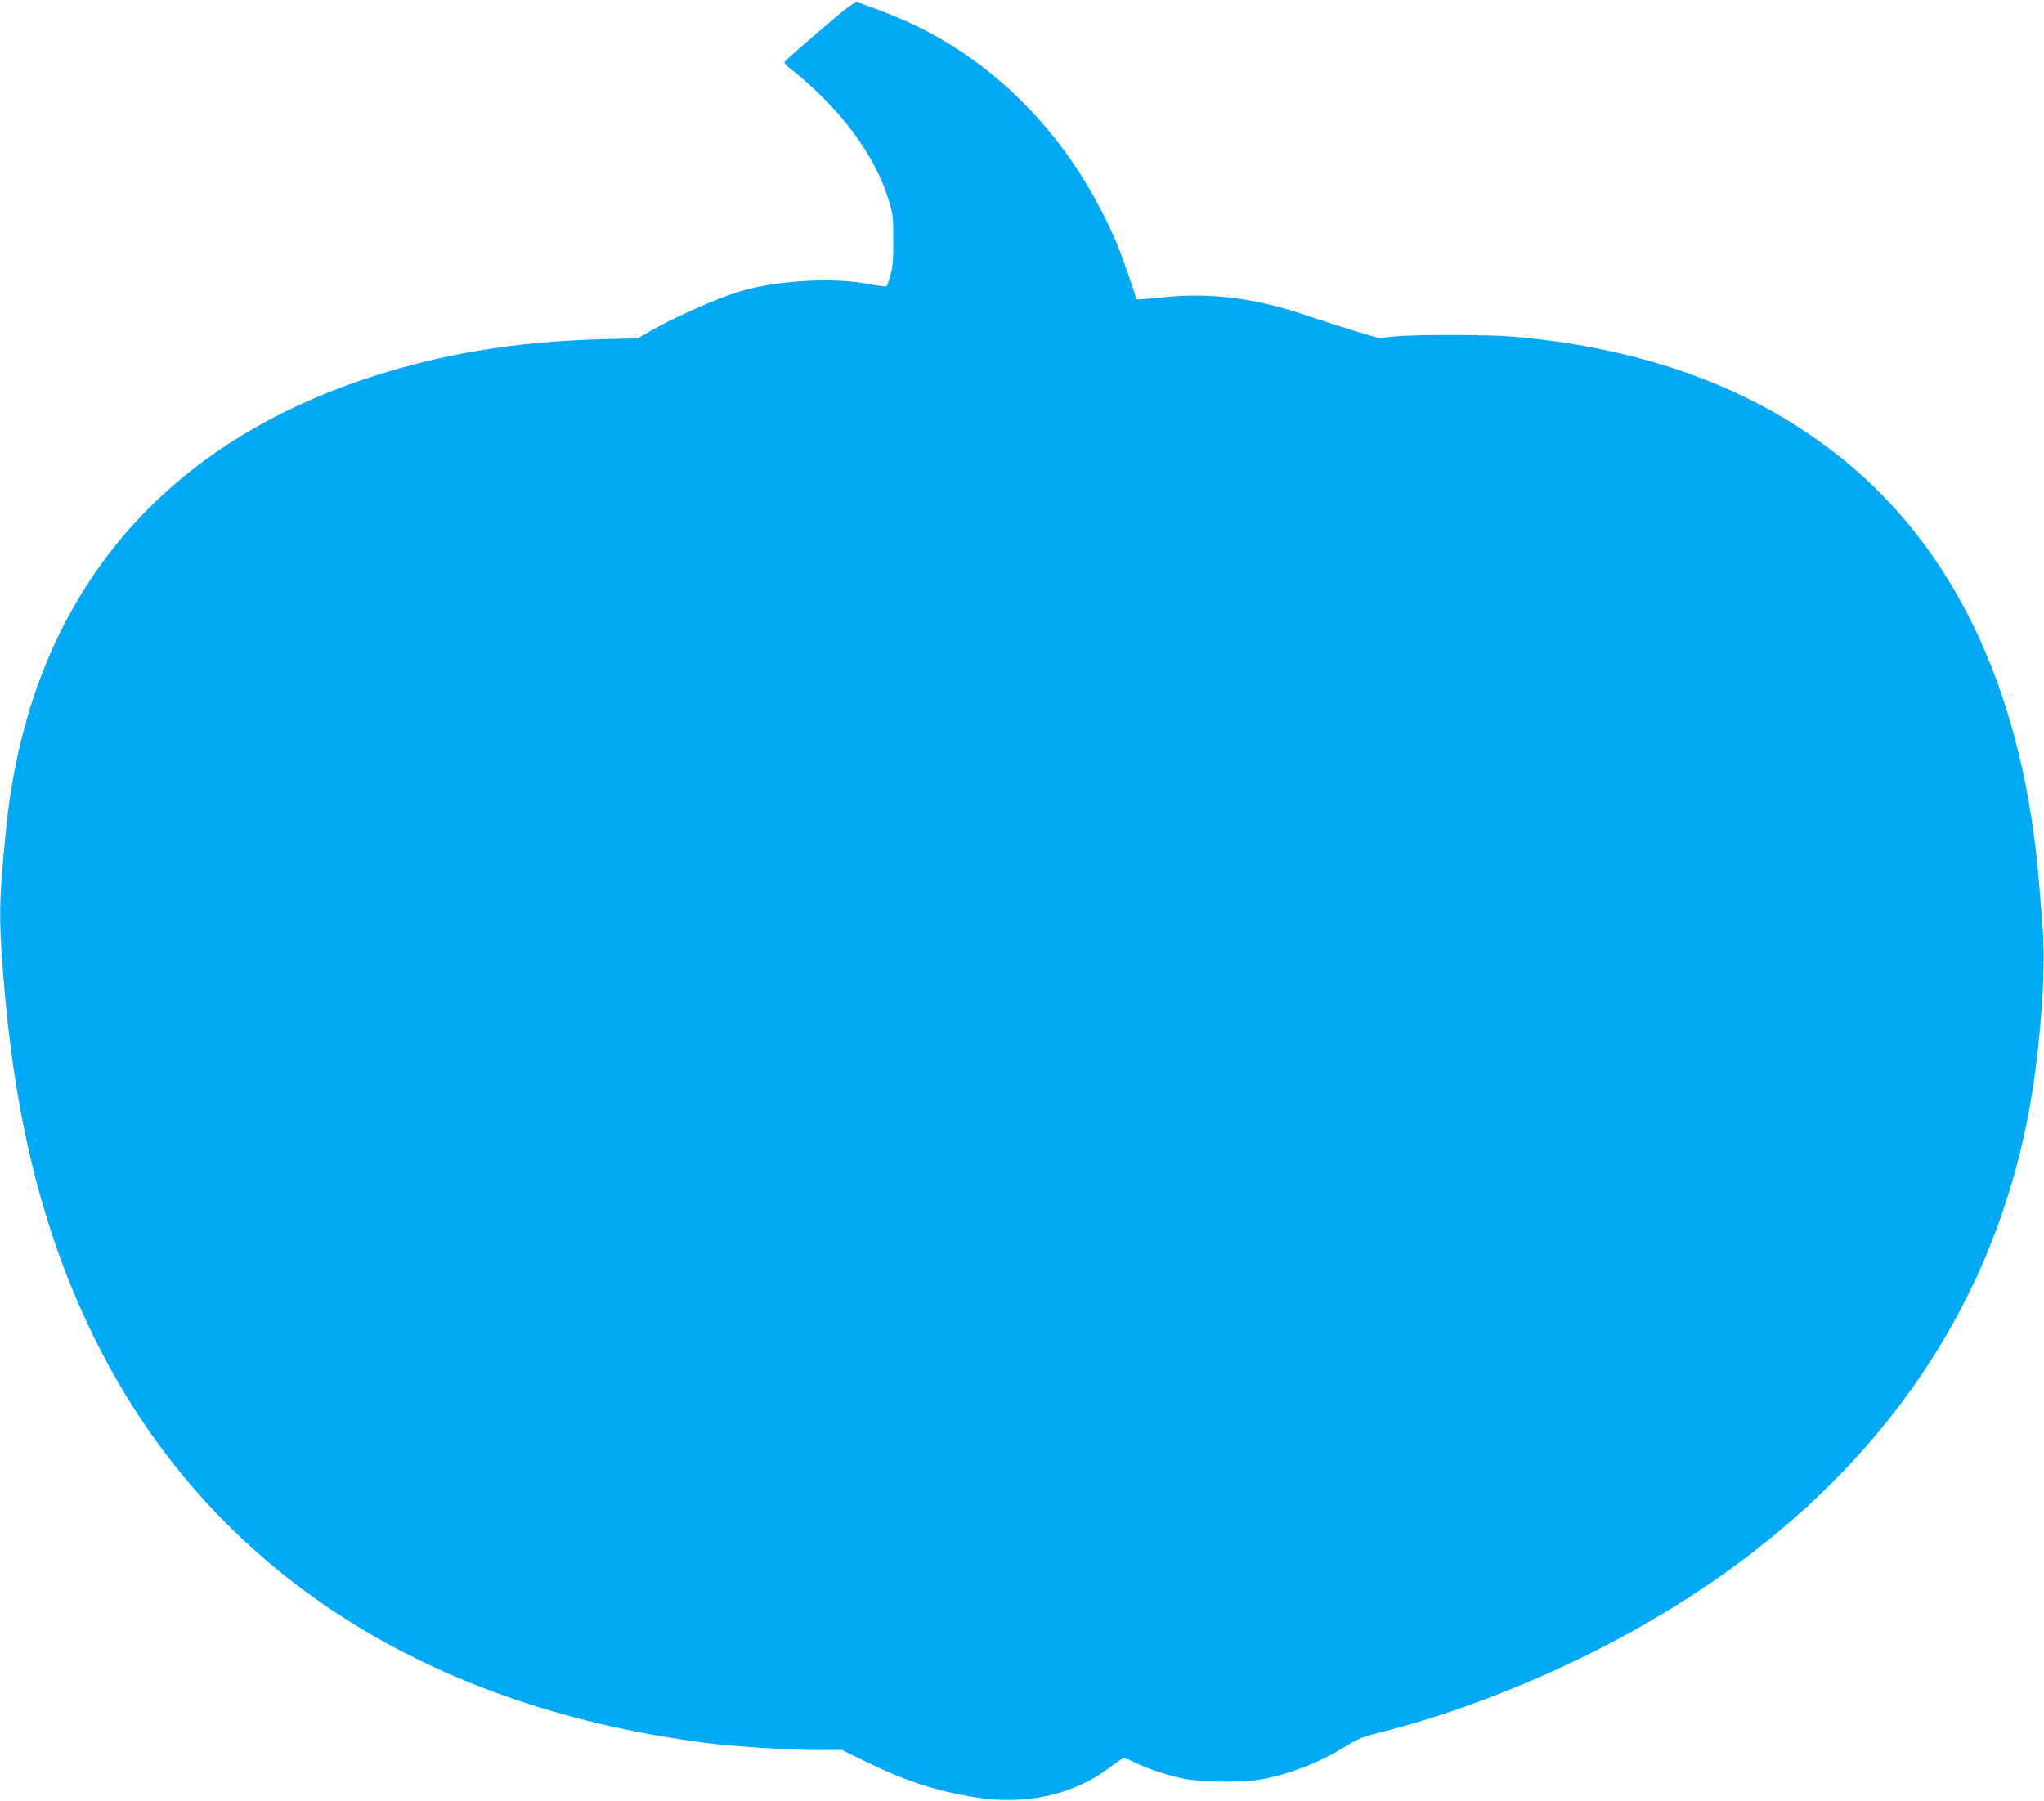<?xml version="1.0" standalone="no"?>
<!DOCTYPE svg PUBLIC "-//W3C//DTD SVG 20010904//EN"
 "http://www.w3.org/TR/2001/REC-SVG-20010904/DTD/svg10.dtd">
<svg version="1.0" xmlns="http://www.w3.org/2000/svg"
 width="1280pt" height="1128pt" viewBox="0 0 1280 1128"
 preserveAspectRatio="xMidYMid meet">
<g transform="translate(0,1128) scale(0.1,-0.1)"
fill="#03a9f4" stroke="none">
<path d="M5130 11085 c-118 -101 -216 -188 -218 -194 -2 -5 10 -19 25 -31 318
-249 540 -544 629 -835 25 -81 28 -106 28 -245 1 -120 -3 -170 -17 -220 -10
-36 -21 -68 -25 -72 -4 -4 -55 2 -112 13 -216 44 -580 23 -810 -47 -147 -45
-416 -165 -571 -255 l-66 -38 -210 -5 c-561 -14 -1043 -95 -1514 -255 -1326
-450 -2097 -1427 -2233 -2831 -42 -433 -44 -529 -17 -880 69 -900 243 -1607
555 -2255 695 -1441 2031 -2335 3842 -2570 180 -23 518 -45 698 -45 l159 0
151 -74 c245 -120 442 -184 687 -223 315 -50 611 16 838 187 43 33 84 60 90
60 6 0 37 -13 69 -29 67 -34 189 -75 287 -97 109 -25 372 -30 490 -10 185 32
370 103 540 208 79 49 108 61 233 92 529 134 1132 381 1637 671 1427 817 2271
2021 2454 3495 45 360 59 666 42 880 -7 80 -16 201 -22 270 -92 1136 -487
2018 -1164 2600 -547 469 -1255 744 -2120 821 -159 14 -637 15 -760 1 l-90
-10 -150 45 c-82 25 -221 70 -309 99 -312 107 -594 142 -882 113 -60 -6 -124
-12 -143 -13 l-33 -1 -47 140 c-58 170 -97 266 -171 410 -276 540 -709 961
-1225 1192 -98 44 -265 108 -305 117 -21 5 -57 -22 -240 -179z"/>
</g>
</svg>
